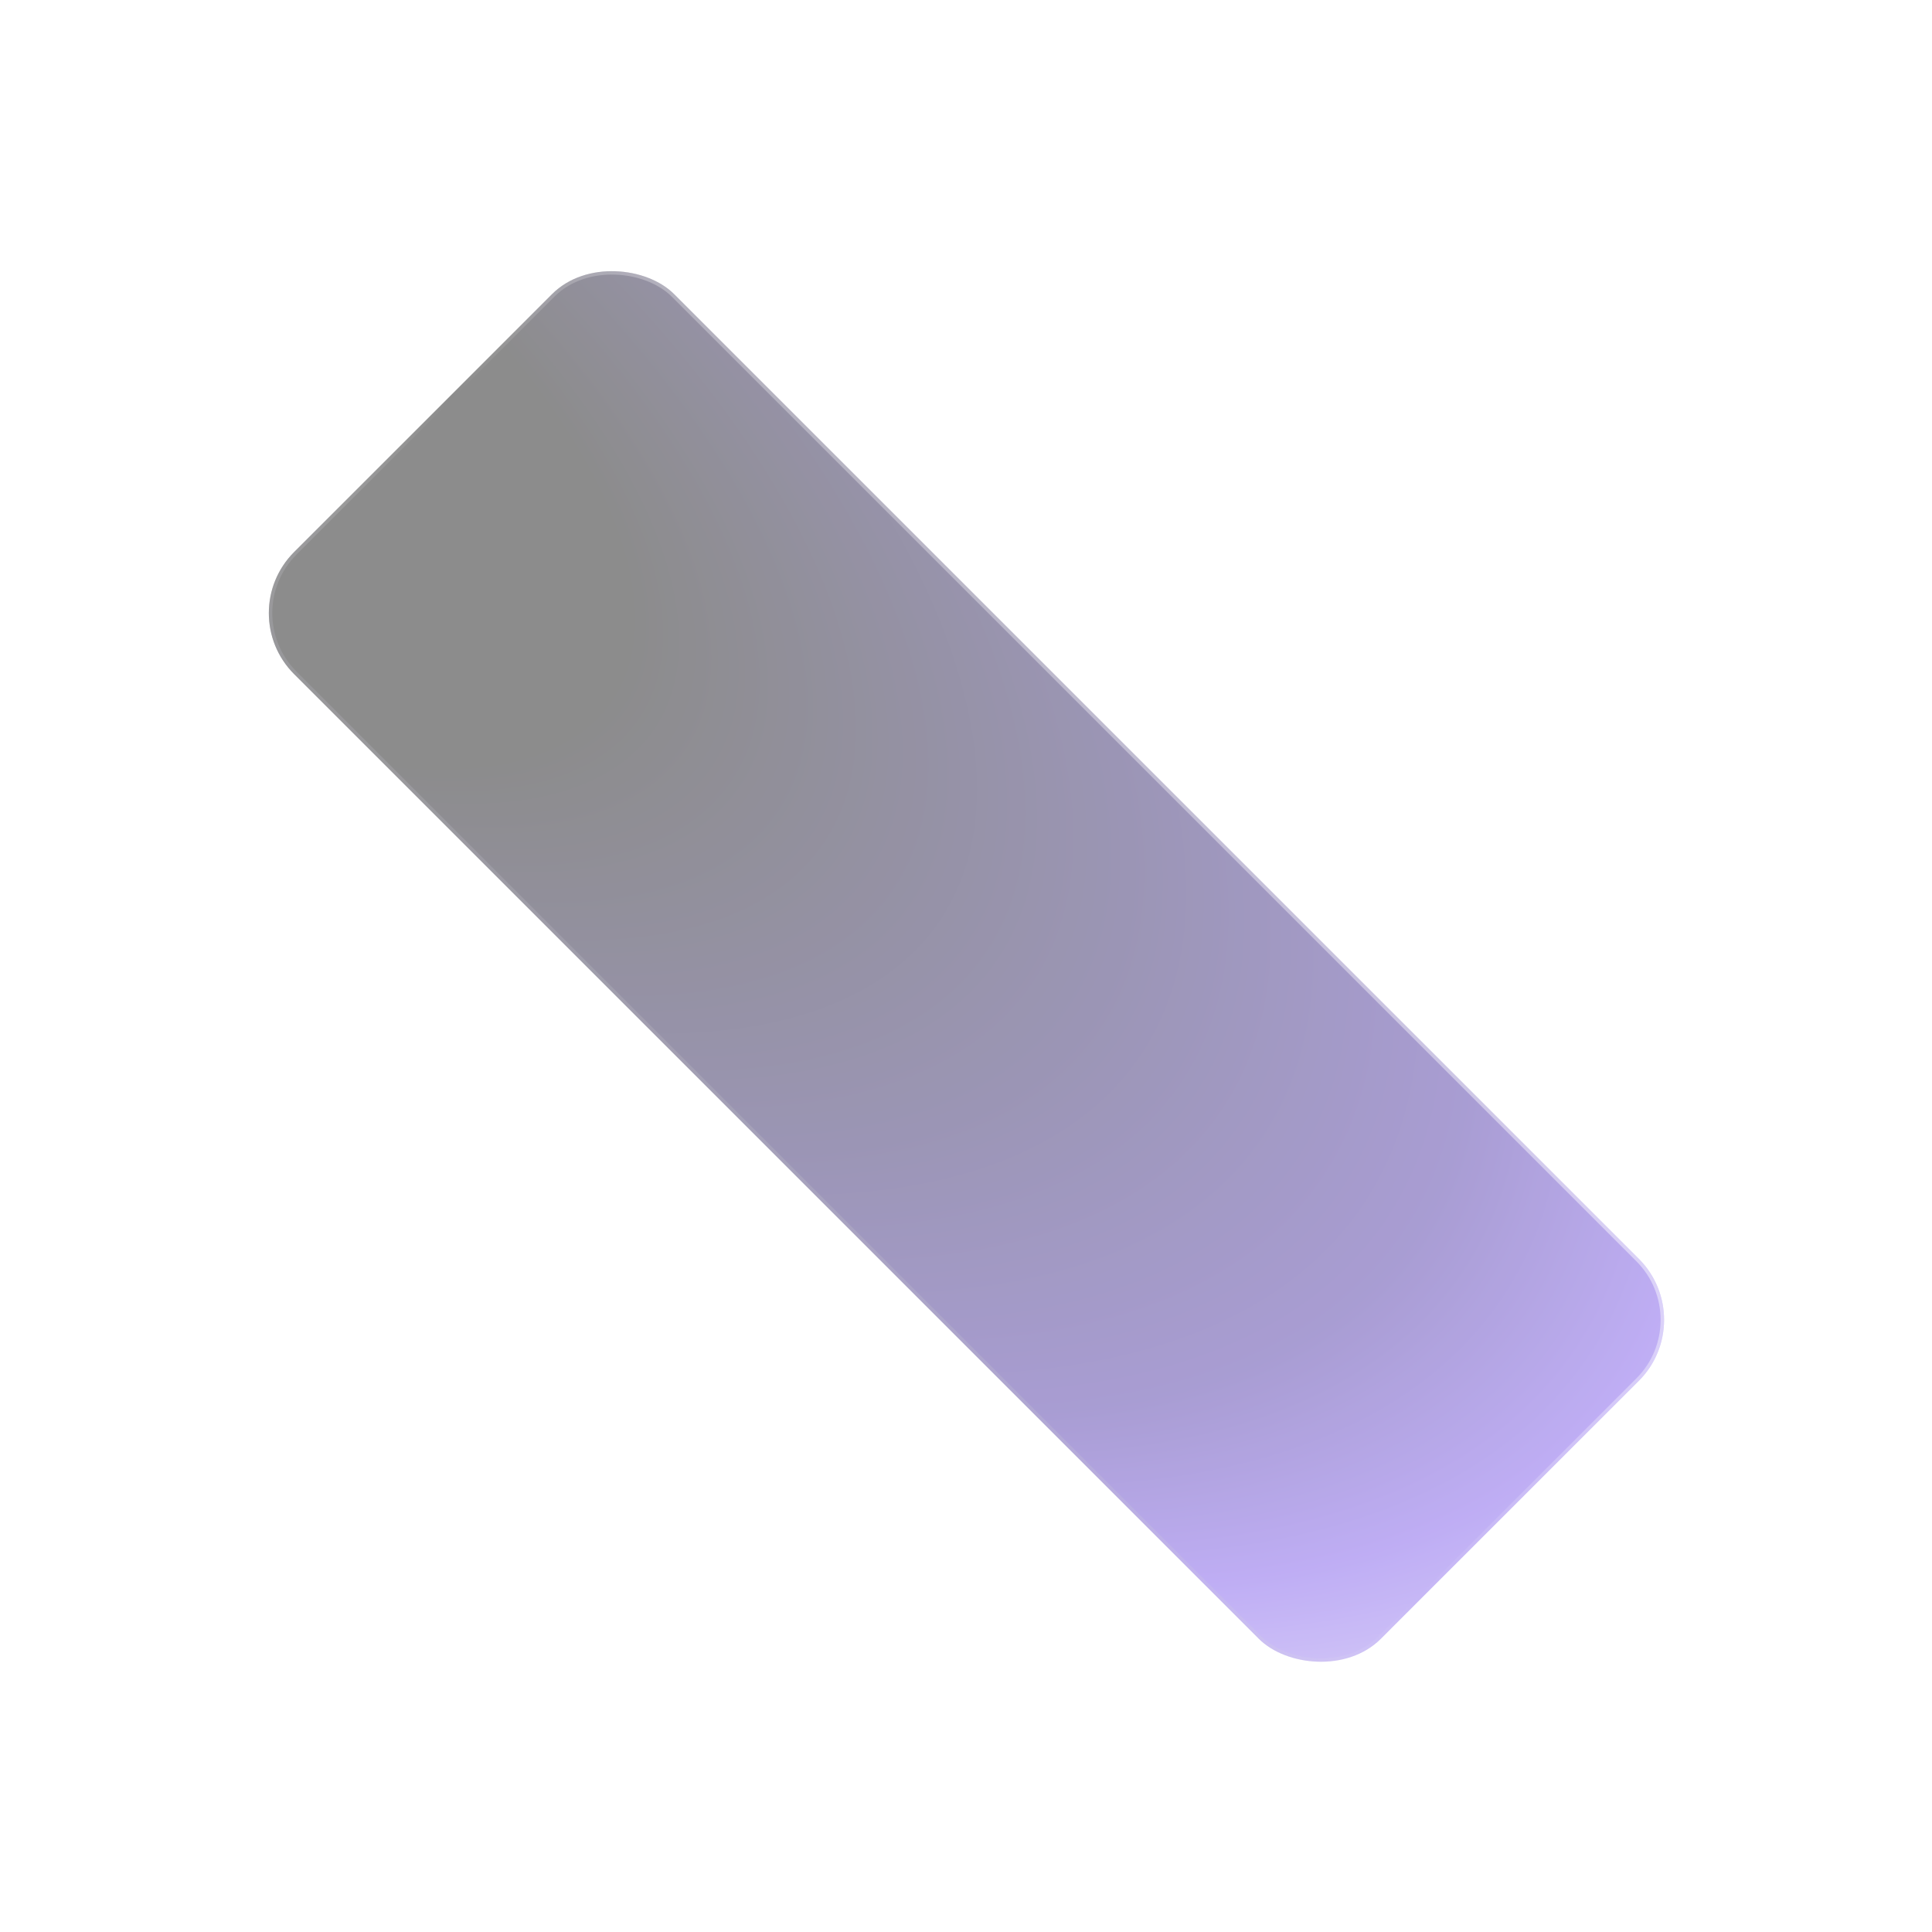 <svg width="1119" height="1119" viewBox="0 0 1119 1119" fill="none" xmlns="http://www.w3.org/2000/svg">
<g opacity="0.45" filter="url(#filter0_f_148_1193)">
<rect x="135" y="355.085" width="311.247" height="890.17" rx="50" transform="rotate(-45 135 355.085)" fill="url(#paint0_diamond_148_1193)"/>
<rect x="136.414" y="355.085" width="309.247" height="888.17" rx="49" transform="rotate(-45 136.414 355.085)" stroke="url(#paint1_linear_148_1193)" stroke-opacity="0.5" stroke-width="2"/>
</g>
<defs>
<filter id="filter0_f_148_1193" x="0.711" y="0.711" width="1118.11" height="1118.11" filterUnits="userSpaceOnUse" color-interpolation-filters="sRGB">
<feFlood flood-opacity="0" result="BackgroundImageFix"/>
<feBlend mode="normal" in="SourceGraphic" in2="BackgroundImageFix" result="shape"/>
<feGaussianBlur stdDeviation="77.5" result="effect1_foregroundBlur_148_1193"/>
</filter>
<radialGradient id="paint0_diamond_148_1193" cx="0" cy="0" r="1" gradientUnits="userSpaceOnUse" gradientTransform="translate(179.976 183.525) rotate(78.67) scale(1287.63 569.94)">
<stop/>
<stop offset="0.281"/>
<stop offset="0.547" stop-color="#22155C"/>
<stop offset="0.724" stop-color="#3F259D"/>
<stop offset="0.84" stop-color="#704AE7"/>
<stop offset="1" stop-color="#C6B8F6"/>
</radialGradient>
<linearGradient id="paint1_linear_148_1193" x1="70.258" y1="400.376" x2="545.39" y2="451.434" gradientUnits="userSpaceOnUse">
<stop stop-color="#050220"/>
<stop offset="0.495" stop-color="white" stop-opacity="0"/>
<stop offset="1" stop-color="white"/>
</linearGradient>
</defs>
</svg>
